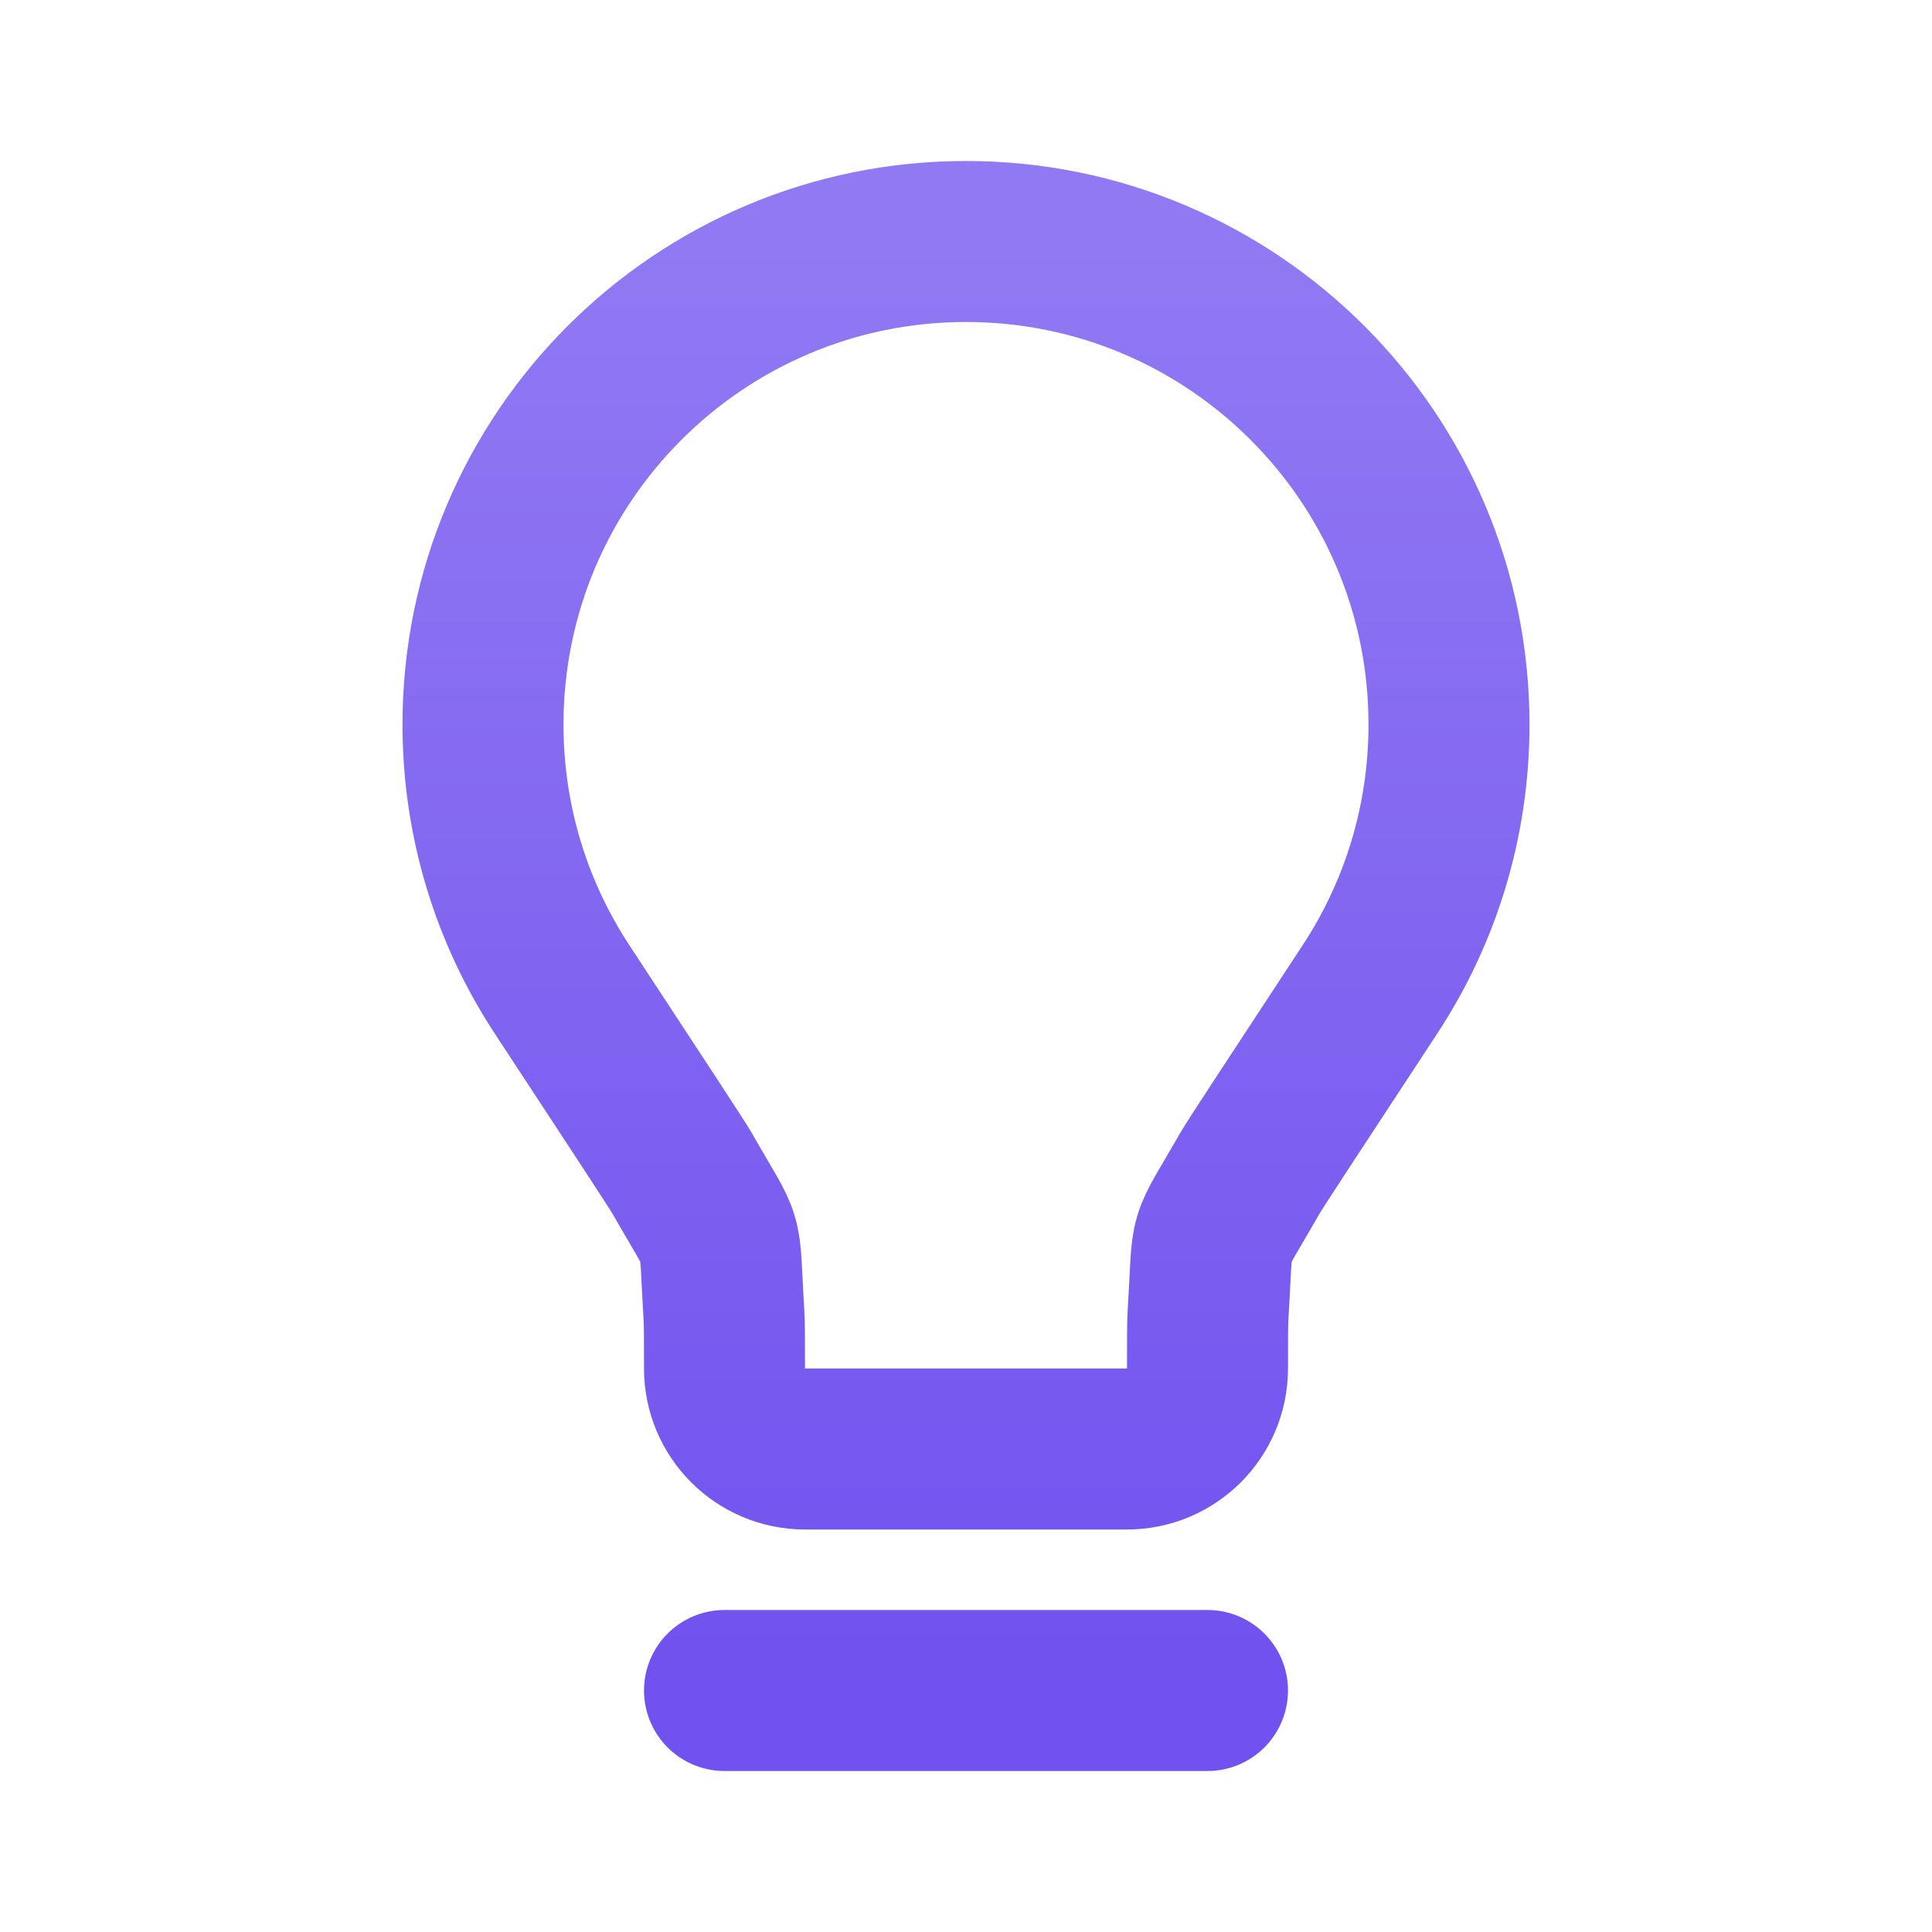 <svg width="42" height="42" viewBox="0 0 42 42" fill="none" xmlns="http://www.w3.org/2000/svg">
<path d="M15.75 36.75H26.25M21 5.25C15.201 5.25 10.5 9.951 10.5 15.75C10.5 17.875 11.132 19.853 12.217 21.506C13.886 24.048 14.72 25.318 14.829 25.508C15.793 27.197 15.615 26.601 15.736 28.542C15.75 28.76 15.75 29.09 15.75 29.75C15.75 30.716 16.534 31.5 17.5 31.5L24.5 31.5C25.466 31.5 26.25 30.716 26.25 29.75C26.25 29.09 26.25 28.76 26.264 28.542C26.385 26.601 26.206 27.197 27.17 25.508C27.279 25.318 28.114 24.048 29.783 21.506C30.869 19.853 31.5 17.875 31.5 15.75C31.5 9.951 26.799 5.25 21 5.25Z" stroke="url(#paint0_linear_22_1130)" stroke-width="3.5" stroke-linecap="round" stroke-linejoin="round"/>
<defs>
<linearGradient id="paint0_linear_22_1130" x1="21" y1="5.25" x2="21" y2="36.75" gradientUnits="userSpaceOnUse">
<stop stop-color="#9179F3"/>
<stop offset="1" stop-color="#7151EF"/>
</linearGradient>
</defs>
</svg>

